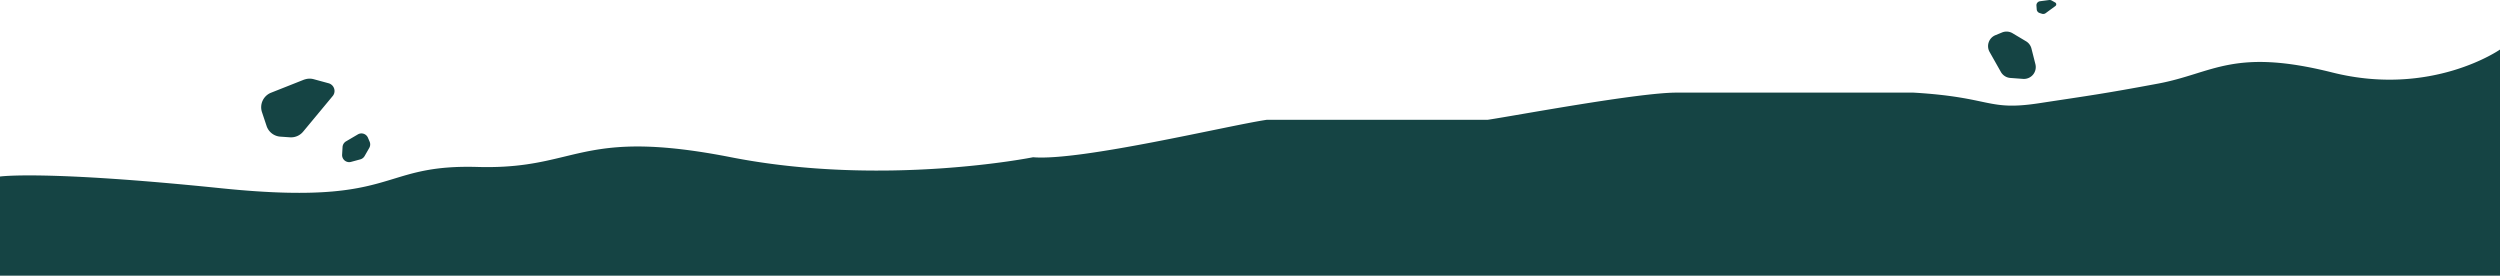 <svg xmlns="http://www.w3.org/2000/svg" width="1366.001" height="150.639" viewBox="0 0 1366.001 150.639">
  <path id="background_graphic" data-name="background graphic" d="M203.883-6217.989v-54.186s23.914-3.545,120.982,6.424c55.543,5.7,75.244.542,92.285-4.619,12.739-3.858,23.992-7.715,47.625-7.034,21.288.612,34.325-2.471,47.093-5.554,20.363-4.917,40.038-9.834,91.416.248,83.589,16.4,165.086,0,165.086,0,25.931,2.175,106.681-17.35,127.619-20.447H1016.7c14.044-2.078,83.9-15.173,103.91-14.856h128.917c42.971,2.554,39.984,10.135,68.5,5.788s34.853-5.1,64.957-10.71,41.054-19.7,95.279-6.086,91.625-12.537,91.625-12.537v123.572Zm186.931-66.128.237-4.159a3.863,3.863,0,0,1,1.9-3.113l6.46-3.8a3.864,3.864,0,0,1,5.509,1.8l.922,2.143a3.866,3.866,0,0,1-.2,3.453l-2.54,4.434a3.873,3.873,0,0,1-2.343,1.81l-5.076,1.377a3.869,3.869,0,0,1-1.023.138A3.871,3.871,0,0,1,390.814-6284.117Zm-28.468-9.483-5.286-.365a8.527,8.527,0,0,1-7.507-5.813l-2.521-7.558a8.534,8.534,0,0,1,4.952-10.631l17.895-7.091c.237-.095.483-.149.724-.222a8.52,8.52,0,0,1,4.664-.079l8.223,2.241a4.244,4.244,0,0,1,.956.4,3.919,3.919,0,0,1,.377.256,3.98,3.98,0,0,1,.382.292,4.057,4.057,0,0,1,.438.457c.048.058.094.115.137.176a4.2,4.2,0,0,1,.4.639l0,.006h0a4.29,4.29,0,0,1-.5,4.725l-16.188,19.5a8.53,8.53,0,0,1-6.567,3.084Q362.64-6293.58,362.347-6293.6Zm946.929-31.922-6.954-.516a6.474,6.474,0,0,1-5.155-3.273L1291-6340.234a6.472,6.472,0,0,1,3.177-9.169l3.615-1.48a6.466,6.466,0,0,1,5.773.428l7.346,4.381a6.462,6.462,0,0,1,2.958,3.974l2.159,8.538a6.473,6.473,0,0,1-6.261,8.06C1309.607-6325.5,1309.442-6325.509,1309.276-6325.522Zm10.336-35.585-1.319-.427a2.231,2.231,0,0,1-1.538-1.95l-.161-2.078a2.232,2.232,0,0,1,1.929-2.384l4.992-.668c.066-.009.131-.008.2-.011a2.233,2.233,0,0,1,1.188.275l1.947,1.09a1.241,1.241,0,0,1,.217.161c.029.029.053.06.078.09a.741.741,0,0,1,.078.1,1.013,1.013,0,0,1,.083.144l.024.053a1.237,1.237,0,0,1,.062.189,1.126,1.126,0,0,1-.427,1.168l-5.343,3.926a2.228,2.228,0,0,1-1.321.433A2.24,2.24,0,0,1,1319.612-6361.107Z" transform="translate(-203.883 6368.627)" fill="#154444"/>
</svg>
